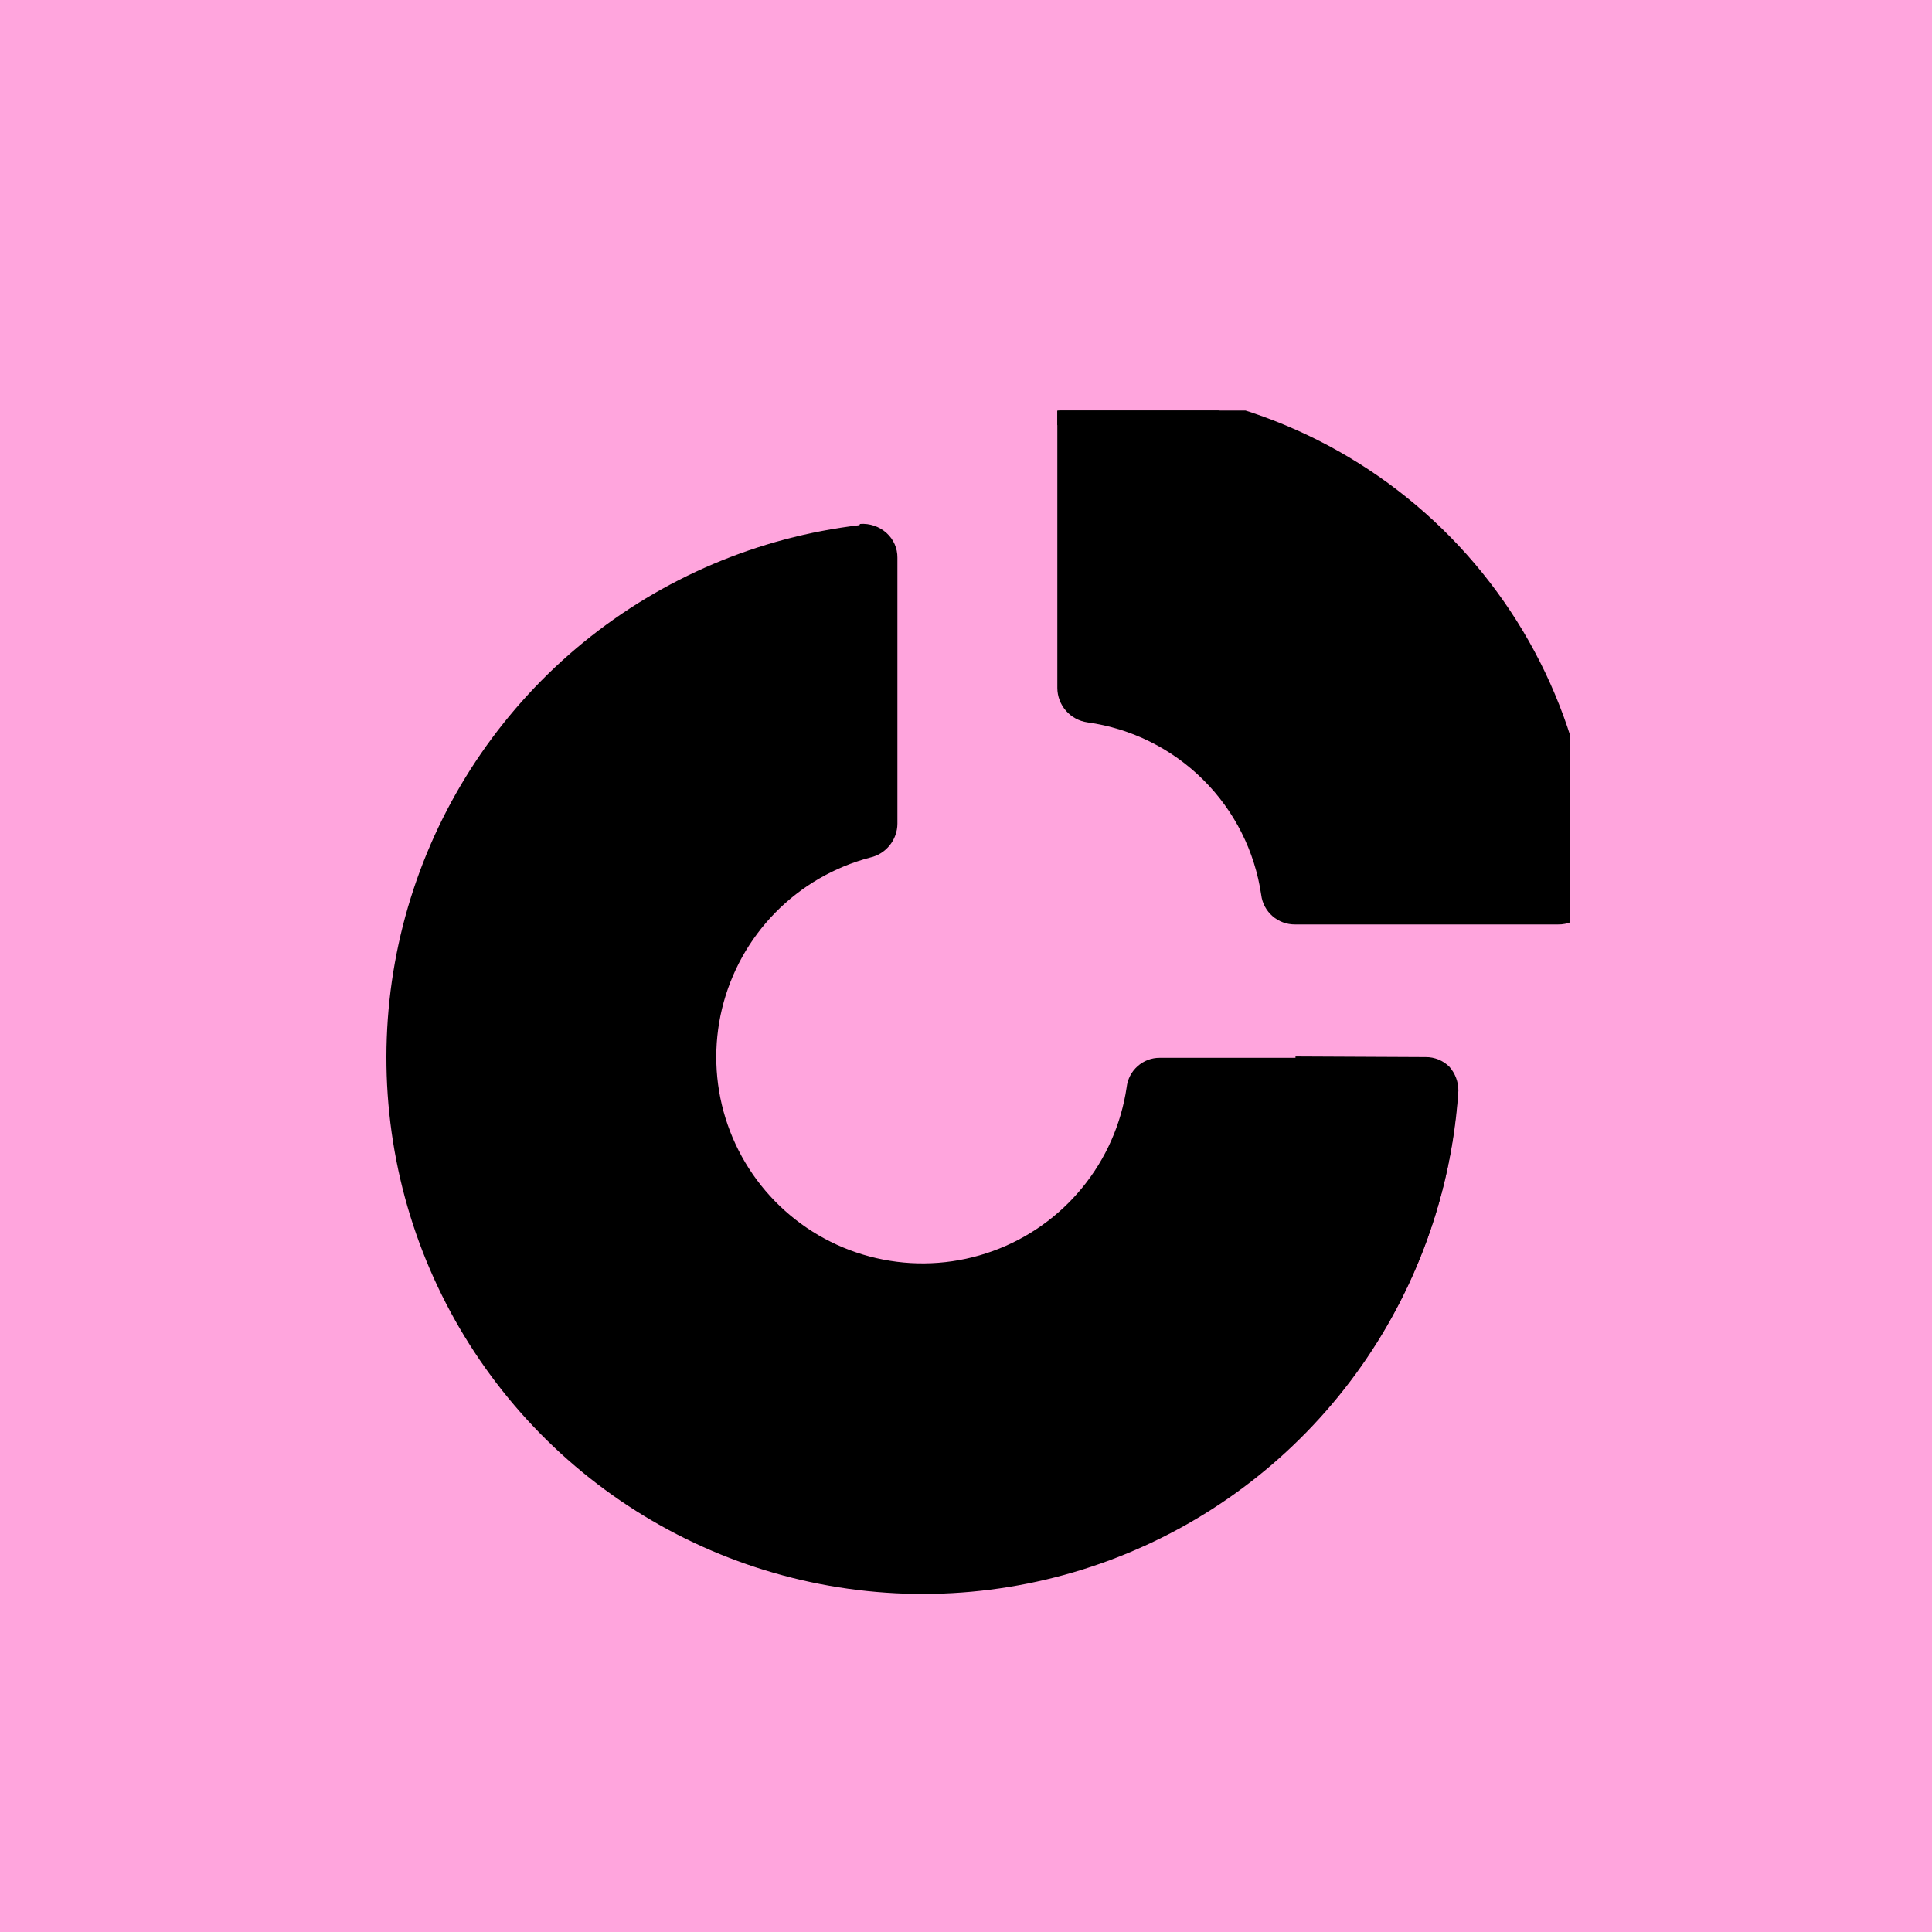 <svg width="40" height="40" viewBox="0 0 40 40" fill="none" xmlns="http://www.w3.org/2000/svg">
<rect width="40" height="40" fill="#FFA5DD"/>
<g clip-path="url(#clip0_1465_1803)">
<path d="M17.806 10.848C17.905 10.84 18.005 10.853 18.1 10.885C18.194 10.917 18.281 10.968 18.355 11.035C18.427 11.1 18.484 11.178 18.523 11.267C18.562 11.355 18.581 11.451 18.58 11.547C18.58 12.934 18.58 15.831 18.58 17.055C18.579 17.218 18.522 17.375 18.42 17.502C18.318 17.629 18.177 17.718 18.018 17.754C17.272 17.95 16.592 18.344 16.052 18.895C15.512 19.445 15.131 20.132 14.949 20.882C14.768 21.632 14.793 22.417 15.022 23.154C15.251 23.89 15.675 24.551 16.25 25.066C16.824 25.581 17.527 25.931 18.285 26.078C19.042 26.226 19.825 26.165 20.551 25.903C21.276 25.642 21.918 25.188 22.406 24.591C22.895 23.994 23.213 23.276 23.326 22.512C23.344 22.344 23.425 22.188 23.552 22.075C23.679 21.962 23.843 21.899 24.013 21.901C25.262 21.901 28.184 21.901 29.508 21.901C29.599 21.9 29.69 21.918 29.774 21.955C29.858 21.991 29.933 22.045 29.995 22.113C30.058 22.179 30.108 22.257 30.14 22.343C30.172 22.429 30.187 22.521 30.182 22.612C30.047 24.718 29.314 26.741 28.07 28.445C26.826 30.148 25.122 31.463 23.158 32.233C21.195 33.004 19.052 33.199 16.981 32.796C14.91 32.393 12.997 31.408 11.466 29.957C9.935 28.506 8.848 26.649 8.334 24.603C7.821 22.557 7.9 20.406 8.564 18.404C9.228 16.401 10.449 14.63 12.083 13.296C13.718 11.962 15.698 11.122 17.793 10.873L17.806 10.848Z" fill="black"/>
<path d="M22.365 8.425L21.891 8.512V14.244C21.892 14.418 21.956 14.586 22.07 14.716C22.185 14.847 22.343 14.932 22.515 14.956C23.421 15.082 24.261 15.498 24.909 16.142C25.558 16.786 25.98 17.624 26.112 18.528C26.133 18.698 26.216 18.854 26.345 18.967C26.474 19.08 26.64 19.141 26.811 19.14C28.06 19.14 30.92 19.14 32.256 19.14C32.355 19.142 32.452 19.122 32.543 19.084C32.633 19.045 32.714 18.988 32.781 18.915C32.846 18.845 32.896 18.762 32.928 18.672C32.96 18.582 32.974 18.486 32.968 18.391C32.796 15.666 31.627 13.1 29.682 11.183C27.738 9.266 25.155 8.133 22.428 8C22.24 8 22.54 8.425 22.365 8.425Z" fill="black"/>
<path d="M21.891 8.25C21.889 8.218 21.894 8.185 21.905 8.155C21.916 8.125 21.934 8.097 21.956 8.074C21.978 8.051 22.005 8.032 22.035 8.019C22.064 8.007 22.096 8 22.128 8H22.565C25.208 7.991 27.754 8.987 29.689 10.787C31.623 12.587 32.8 15.055 32.981 17.691V18.353C32.987 18.449 32.973 18.545 32.941 18.635C32.909 18.725 32.859 18.808 32.794 18.878C32.727 18.95 32.646 19.008 32.556 19.046C32.465 19.085 32.367 19.104 32.269 19.103H28.86C28.861 16.885 28.198 14.719 26.956 12.882C25.714 11.045 23.949 9.623 21.891 8.799V8.25Z" fill="black"/>
<path d="M26.822 21.873C26.82 24.522 25.872 27.083 24.147 29.094C22.423 31.105 20.036 32.433 17.418 32.838C17.98 32.928 18.548 32.974 19.116 32.976C21.937 32.972 24.65 31.897 26.707 29.968C28.764 28.038 30.01 25.399 30.194 22.585C30.196 22.401 30.129 22.223 30.007 22.085C29.943 22.022 29.867 21.971 29.783 21.937C29.7 21.903 29.61 21.885 29.52 21.886L26.822 21.873Z" fill="black"/>
</g>
<defs>
<clipPath id="clip0_1465_1803">
<rect width="25" height="25" fill="white" transform="translate(7.5 8.5)"/>
</clipPath>
</defs>
</svg>
